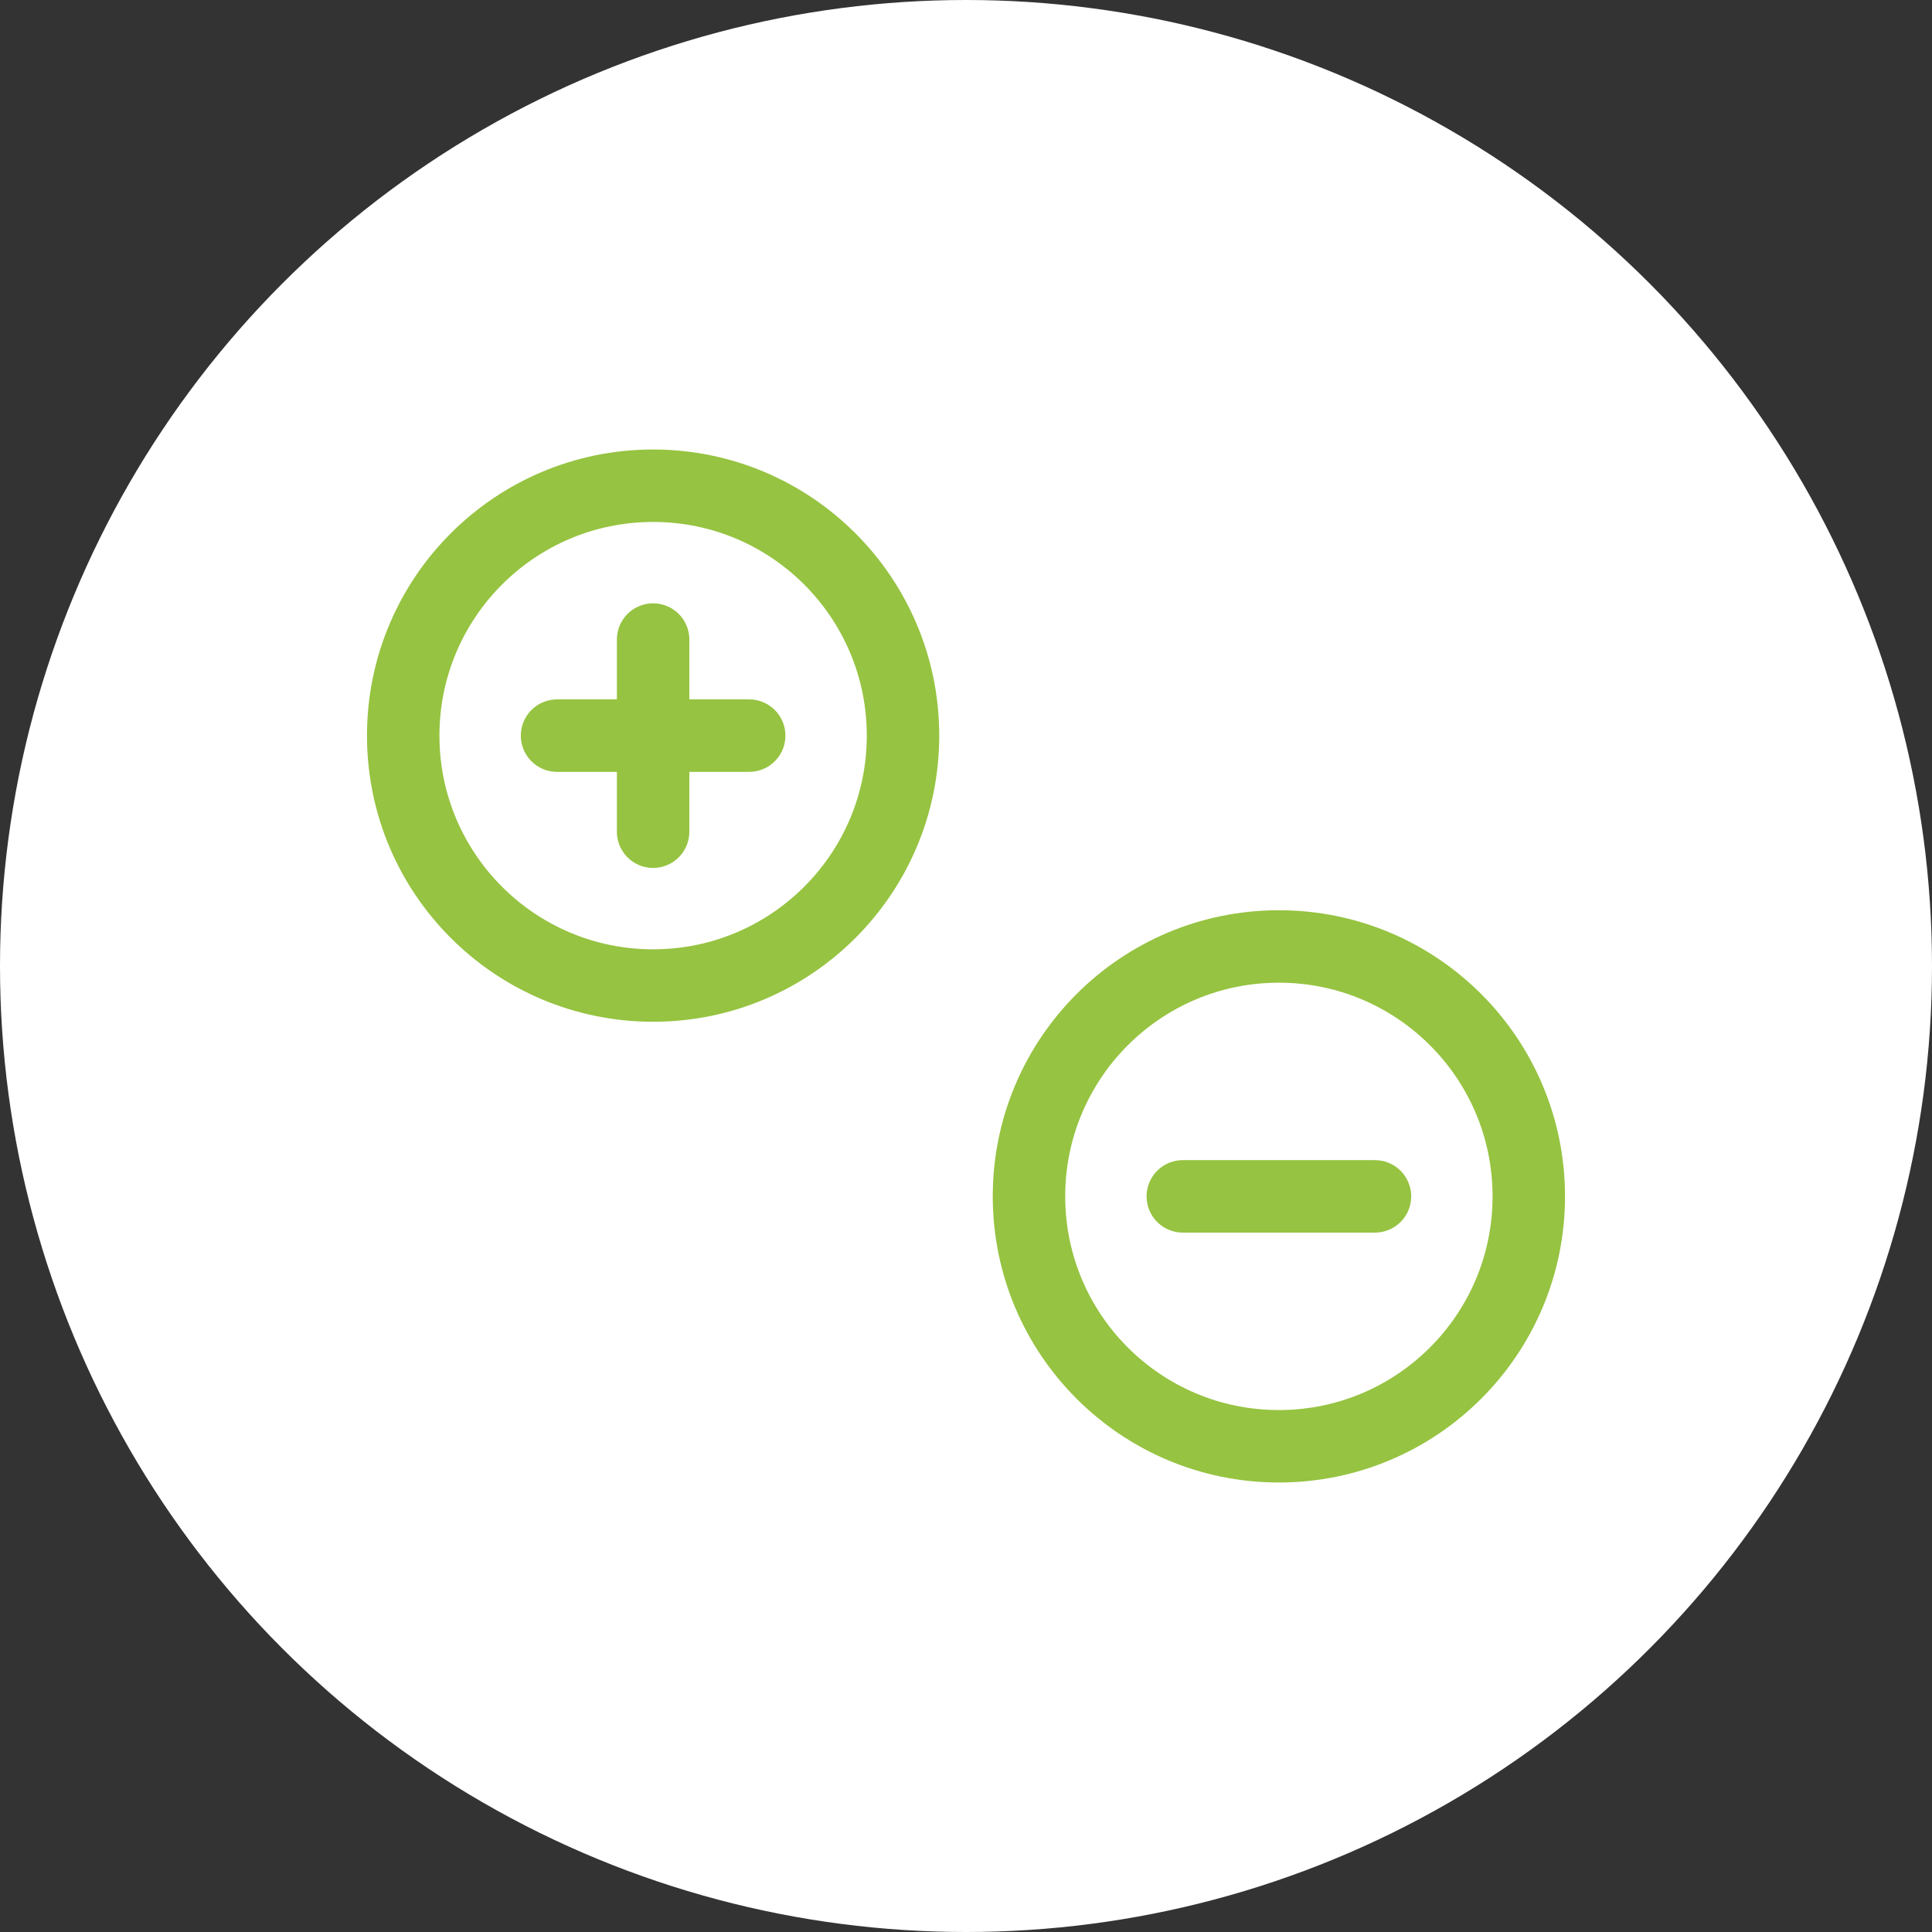 <?xml version="1.0" encoding="UTF-8"?><svg id="Ebene_5" xmlns="http://www.w3.org/2000/svg" width="80" height="80" viewBox="0 0 80 80"><rect x="0" y="0" width="80" height="80" fill="#333333" stroke="none"/><circle cx="40" cy="40" r="40" fill="#fff"/><circle cx="27.044" cy="30.461" r="10.348" fill="none" stroke="#96c341" stroke-linecap="round" stroke-miterlimit="10" stroke-width="3"/><line x1="23.066" y1="30.461" x2="31.022" y2="30.461" fill="none" stroke="#96c341" stroke-linecap="round" stroke-miterlimit="10" stroke-width="3"/><line x1="27.044" y1="26.483" x2="27.044" y2="34.439" fill="none" stroke="#96c341" stroke-linecap="round" stroke-miterlimit="10" stroke-width="3"/><circle cx="52.956" cy="49.539" r="10.348" fill="none" stroke="#96c341" stroke-linecap="round" stroke-miterlimit="10" stroke-width="3"/><line x1="48.978" y1="49.539" x2="56.934" y2="49.539" fill="none" stroke="#96c341" stroke-linecap="round" stroke-miterlimit="10" stroke-width="3"/></svg>